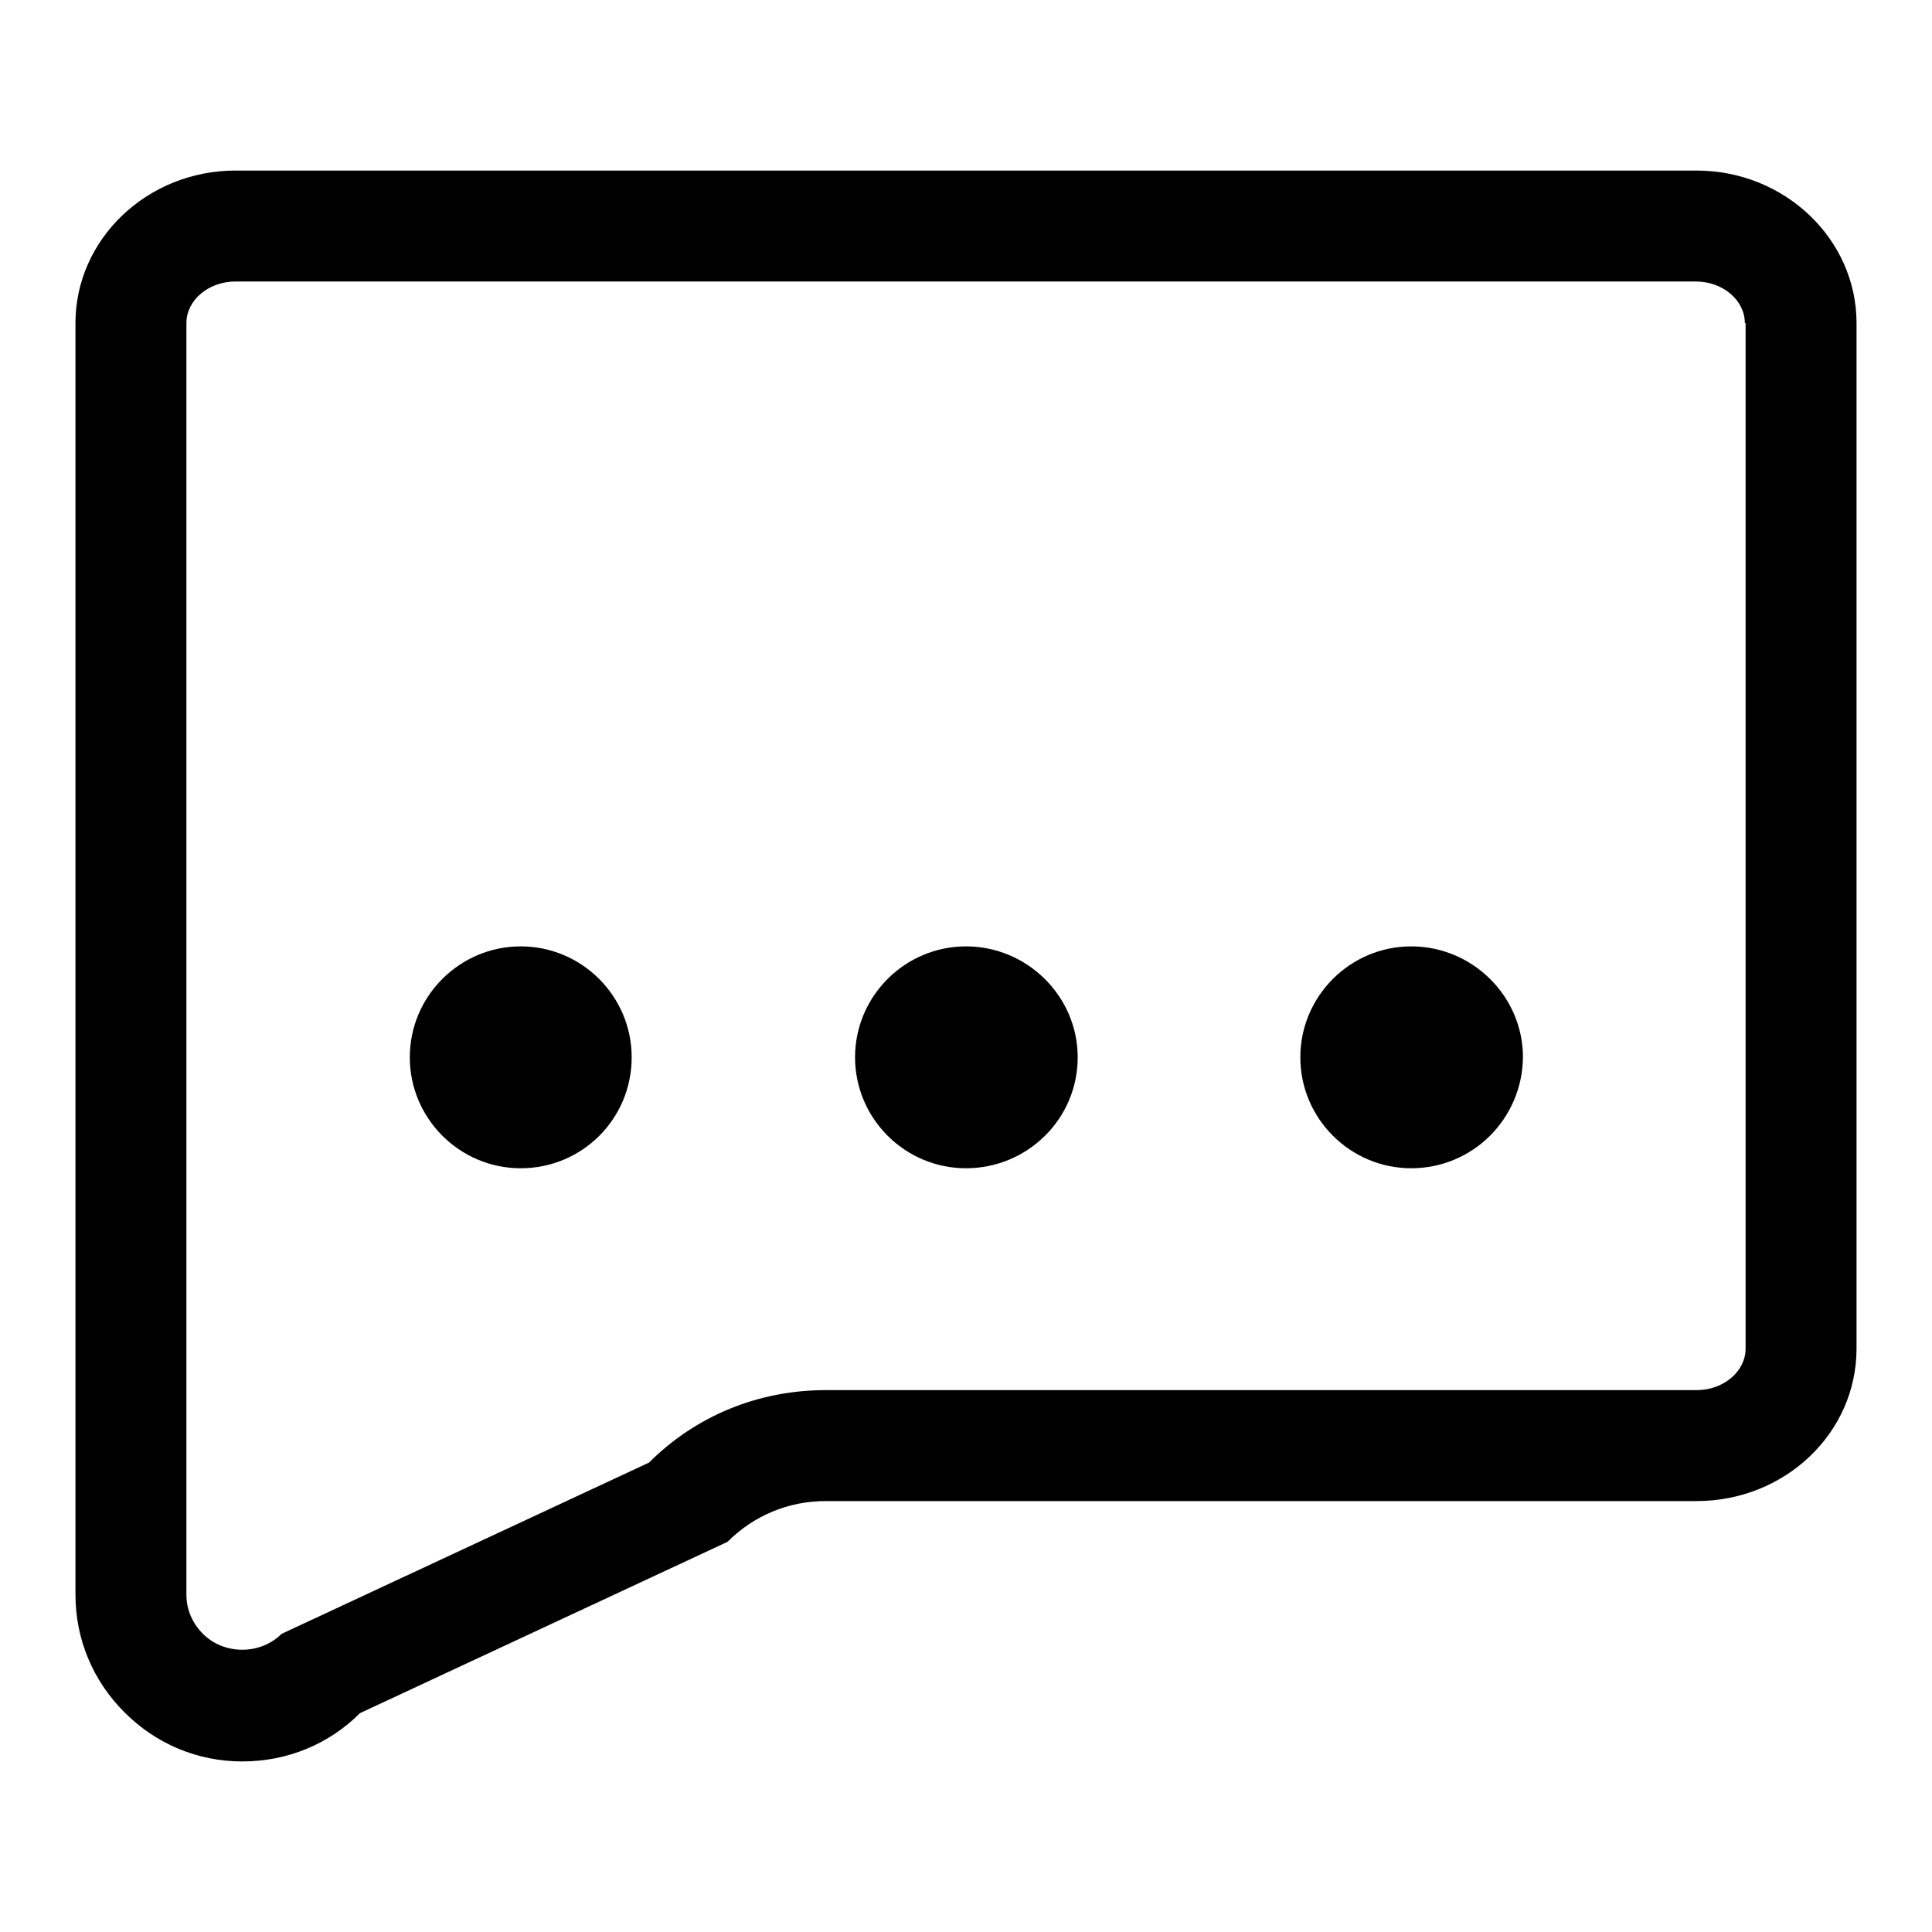 <?xml version="1.0" encoding="utf-8"?>
<!-- Svg Vector Icons : http://www.onlinewebfonts.com/icon -->
<!DOCTYPE svg PUBLIC "-//W3C//DTD SVG 1.1//EN" "http://www.w3.org/Graphics/SVG/1.1/DTD/svg11.dtd">
<svg version="1.1" xmlns="http://www.w3.org/2000/svg" xmlns:xlink="http://www.w3.org/1999/xlink" x="0px" y="0px" viewBox="0 0 256 256" enable-background="new 0 0 256 256" xml:space="preserve">
<g> <path fill="#000000" d="M224.8,198.9H109.4c-4.9,0-9.5,1.9-13,5.4L47.7,227c-4.1,4.1-9.6,6.4-15.6,6.4c-5.9,0-11.4-2.3-15.6-6.5 c-4.2-4.2-6.5-9.7-6.5-15.6V42.8c0-11.1,9.5-20.2,21.2-20.2h193.6c11.7,0,21.2,9.1,21.2,20.2v135.9 C246,189.9,236.5,198.9,224.8,198.9L224.8,198.9z M231.2,42.8c0-3-2.9-5.5-6.5-5.5H31.2c-3.6,0-6.5,2.5-6.5,5.5v67.9h0l0,100.6 c0,2,0.8,3.8,2.2,5.2c2.8,2.8,7.6,2.8,10.4,0L86,193.8c6.2-6.2,14.5-9.6,23.4-9.6h115.4c3.6,0,6.5-2.5,6.5-5.5V42.8L231.2,42.8z  M187,154.8c-8.1,0-14.7-6.6-14.7-14.7c0-8.1,6.6-14.7,14.7-14.7s14.8,6.6,14.8,14.7C201.7,148.3,195.1,154.8,187,154.8z  M128,154.8c-8.1,0-14.7-6.6-14.7-14.7c0-8.1,6.6-14.7,14.7-14.7s14.8,6.6,14.8,14.7C142.8,148.3,136.1,154.8,128,154.8z M69,154.8 c-8.1,0-14.7-6.6-14.7-14.7c0-8.1,6.6-14.7,14.7-14.7c8.1,0,14.7,6.6,14.7,14.7C83.7,148.3,77.1,154.8,69,154.8z"/></g>
</svg>